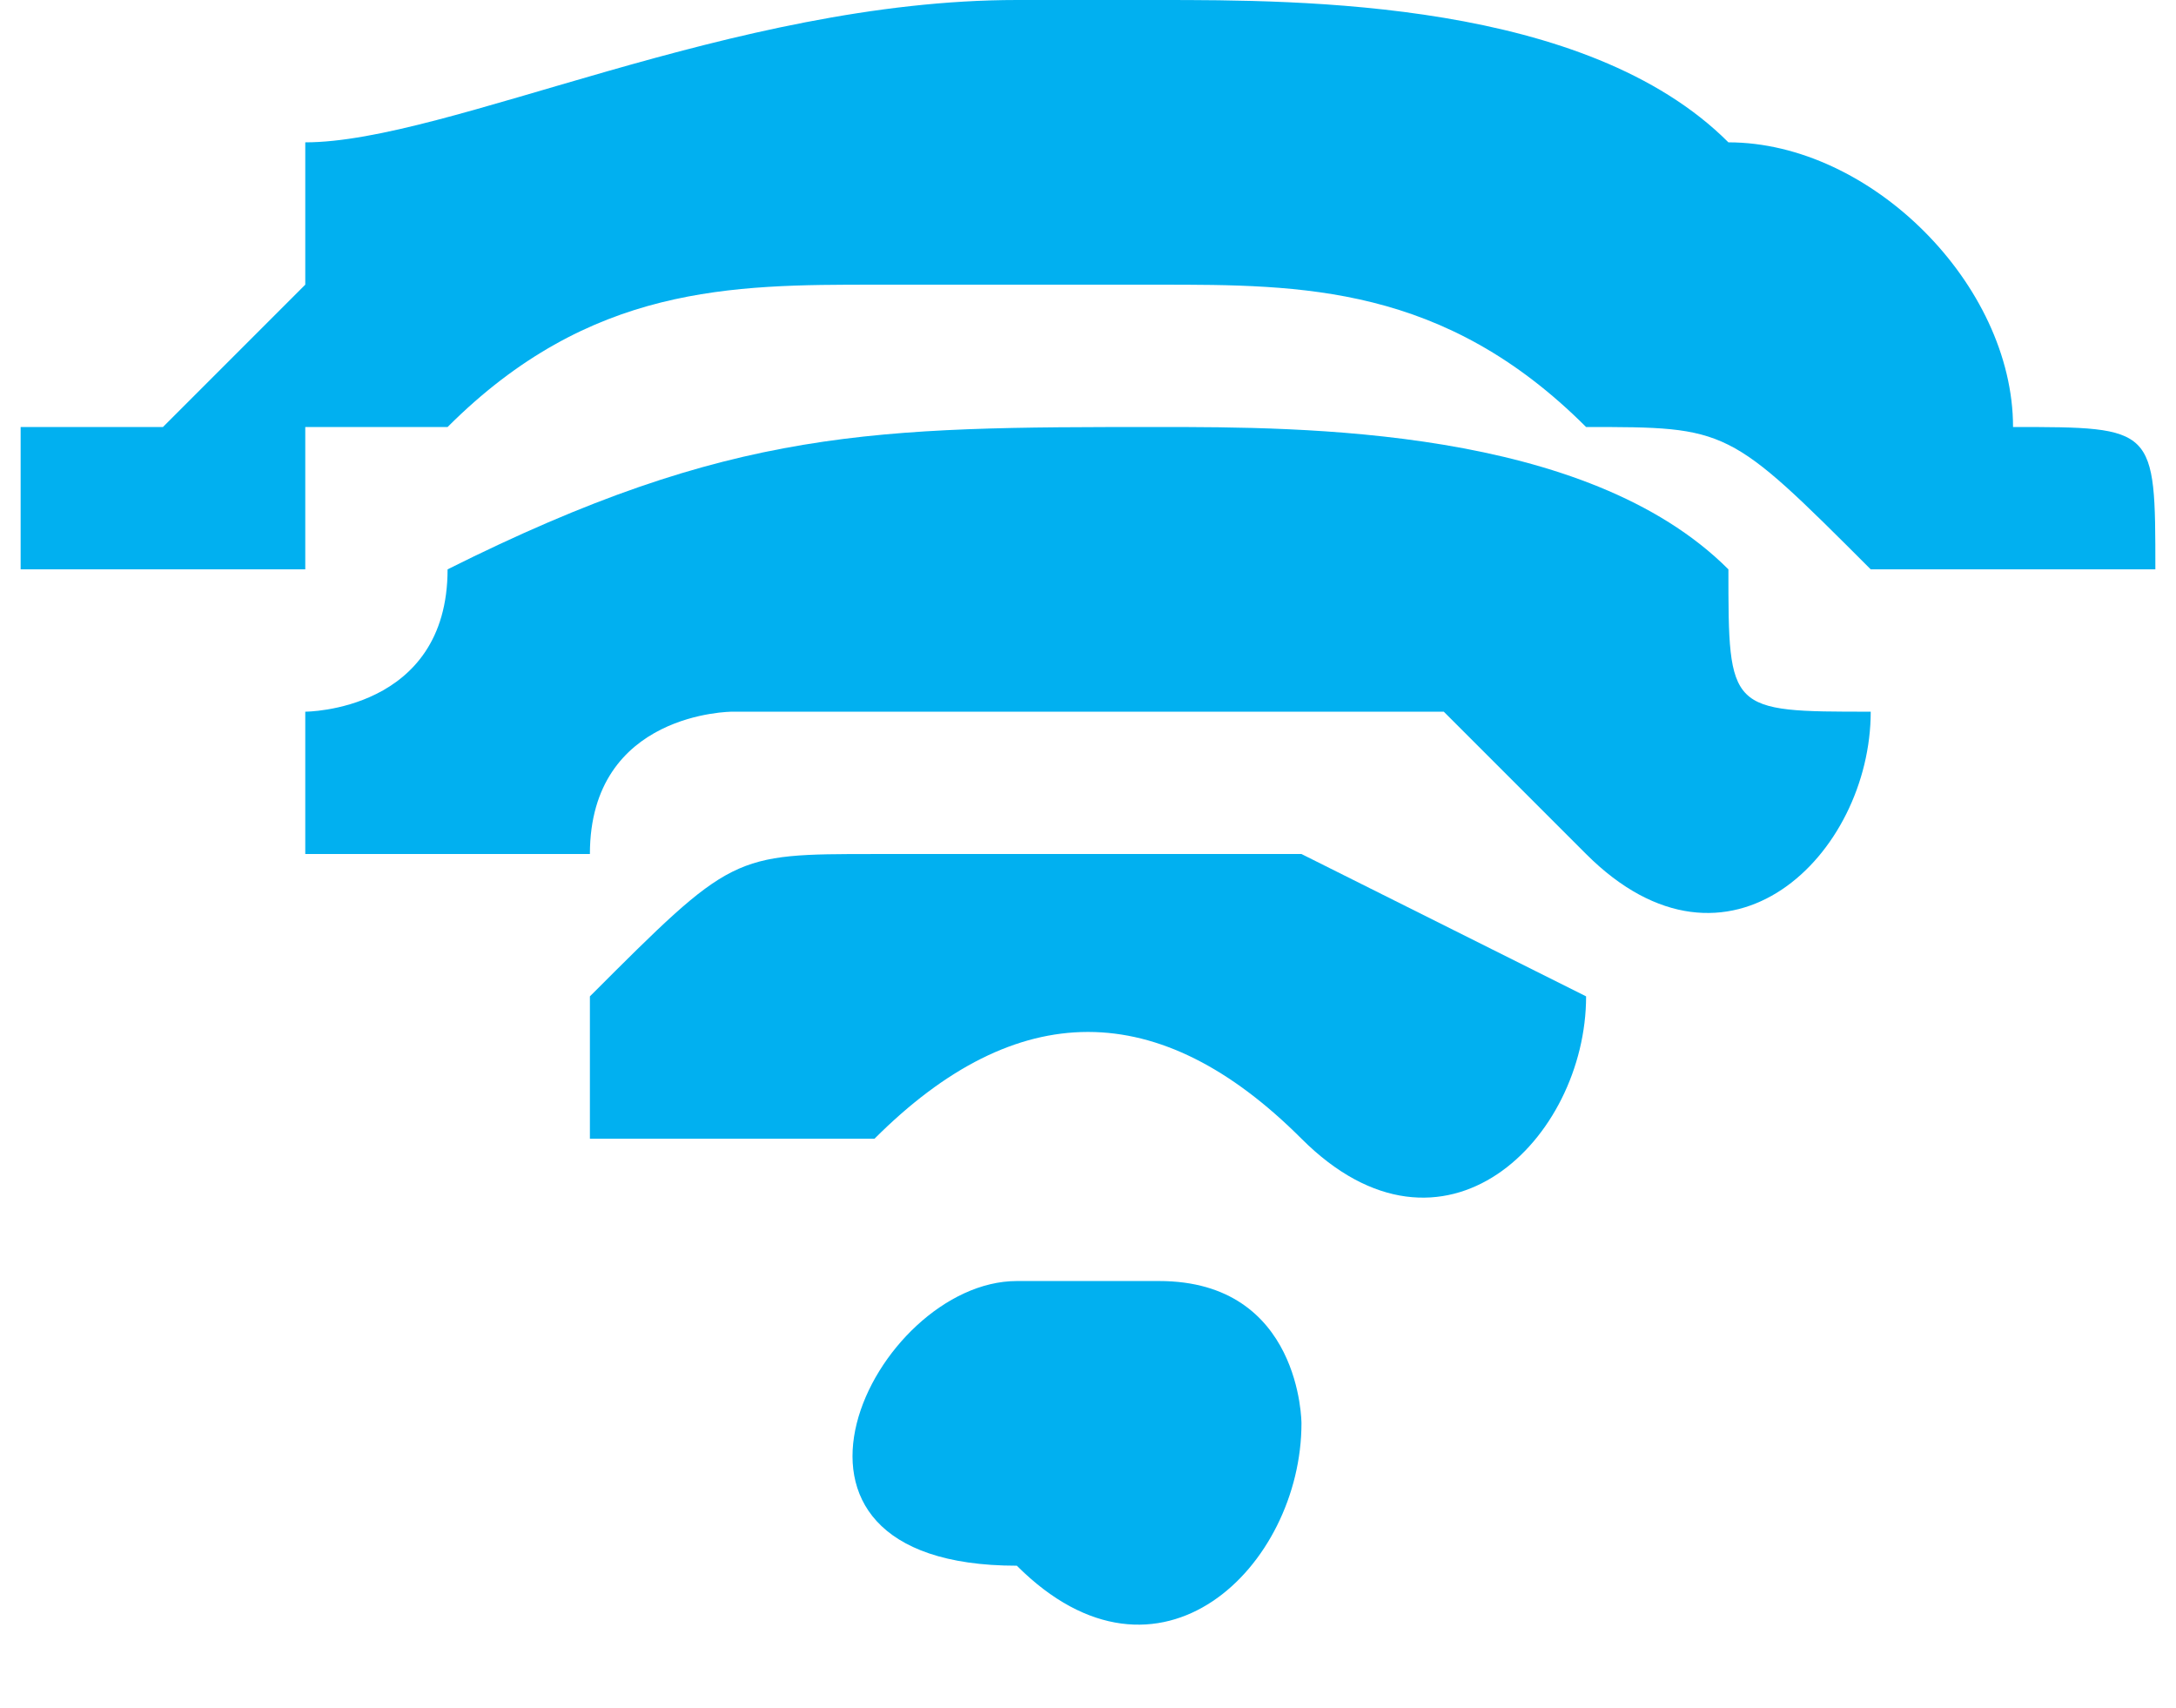 <?xml version="1.0" encoding="UTF-8"?>
<!DOCTYPE svg PUBLIC "-//W3C//DTD SVG 1.1//EN" "http://www.w3.org/Graphics/SVG/1.1/DTD/svg11.dtd">
<!-- Creator: CorelDRAW X7 -->
<svg xmlns="http://www.w3.org/2000/svg" xml:space="preserve" width="16.182mm" height="12.7mm" version="1.1" style="shape-rendering:geometricPrecision; text-rendering:geometricPrecision; image-rendering:optimizeQuality; fill-rule:evenodd; clip-rule:evenodd"
viewBox="0 0 15 12"
 xmlns:xlink="http://www.w3.org/1999/xlink">
 <defs>
  <style type="text/css">
   <![CDATA[
    .fil0 {fill:#01B0F0}
   ]]>
  </style>
 </defs>
 <g id="Layer_x0020_1">
  <g id="_2362511139888">
   <g id="_2362571262992">
    <path class="fil0" d="M0 3l0 1c0,0 0,0 1,0 0,0 0,0 1,0 0,0 0,0 0,-1 1,0 1,0 1,0 1,-1 2,-1 3,-1 0,0 1,0 1,0 0,0 0,0 0,0 0,0 0,0 1,0 0,0 0,0 0,0 0,0 0,0 0,0 1,0 2,0 3,1 1,0 1,0 2,1 0,0 0,0 1,0 0,0 1,0 1,0 0,-1 0,-1 -1,-1 0,-1 -1,-2 -2,-2 -1,-1 -3,-1 -4,-1 0,0 -1,0 -1,0 0,0 0,0 0,0 0,0 0,0 0,0 -2,0 -4,1 -5,1 0,1 0,1 0,1l-1 1c-1,0 -1,0 -1,0l0 0z"/>
    <path class="fil0" d="M3 6c0,0 1,0 1,0 0,-1 1,-1 1,-1 0,0 1,0 2,0 1,0 1,0 2,0 0,0 0,0 0,0 1,0 1,0 1,0 0,0 0,0 0,0 1,1 1,1 1,1 1,1 2,0 2,-1 -1,0 -1,0 -1,-1 -1,-1 -3,-1 -4,-1 -2,0 -3,0 -5,1 0,0 0,0 0,0 0,1 -1,1 -1,1 0,0 0,0 0,0 0,1 0,1 0,1 0,0 1,0 1,0l0 0z"/>
    <path class="fil0" d="M4 7c0,1 0,1 0,1 1,0 1,0 1,0 1,0 1,0 1,0 0,0 0,0 0,0 1,-1 2,-1 3,0 1,1 2,0 2,-1 0,0 -2,-1 -2,-1 -1,0 -2,0 -3,0 0,0 0,0 0,0 -1,0 -1,0 -2,1 0,0 0,0 0,0l0 0z"/>
    <path class="fil0" d="M7 9c-1,0 -2,2 0,2 1,1 2,0 2,-1 0,0 0,-1 -1,-1 0,0 0,0 -1,0l0 0z"/>
   </g>
  </g>
 </g>
</svg>
